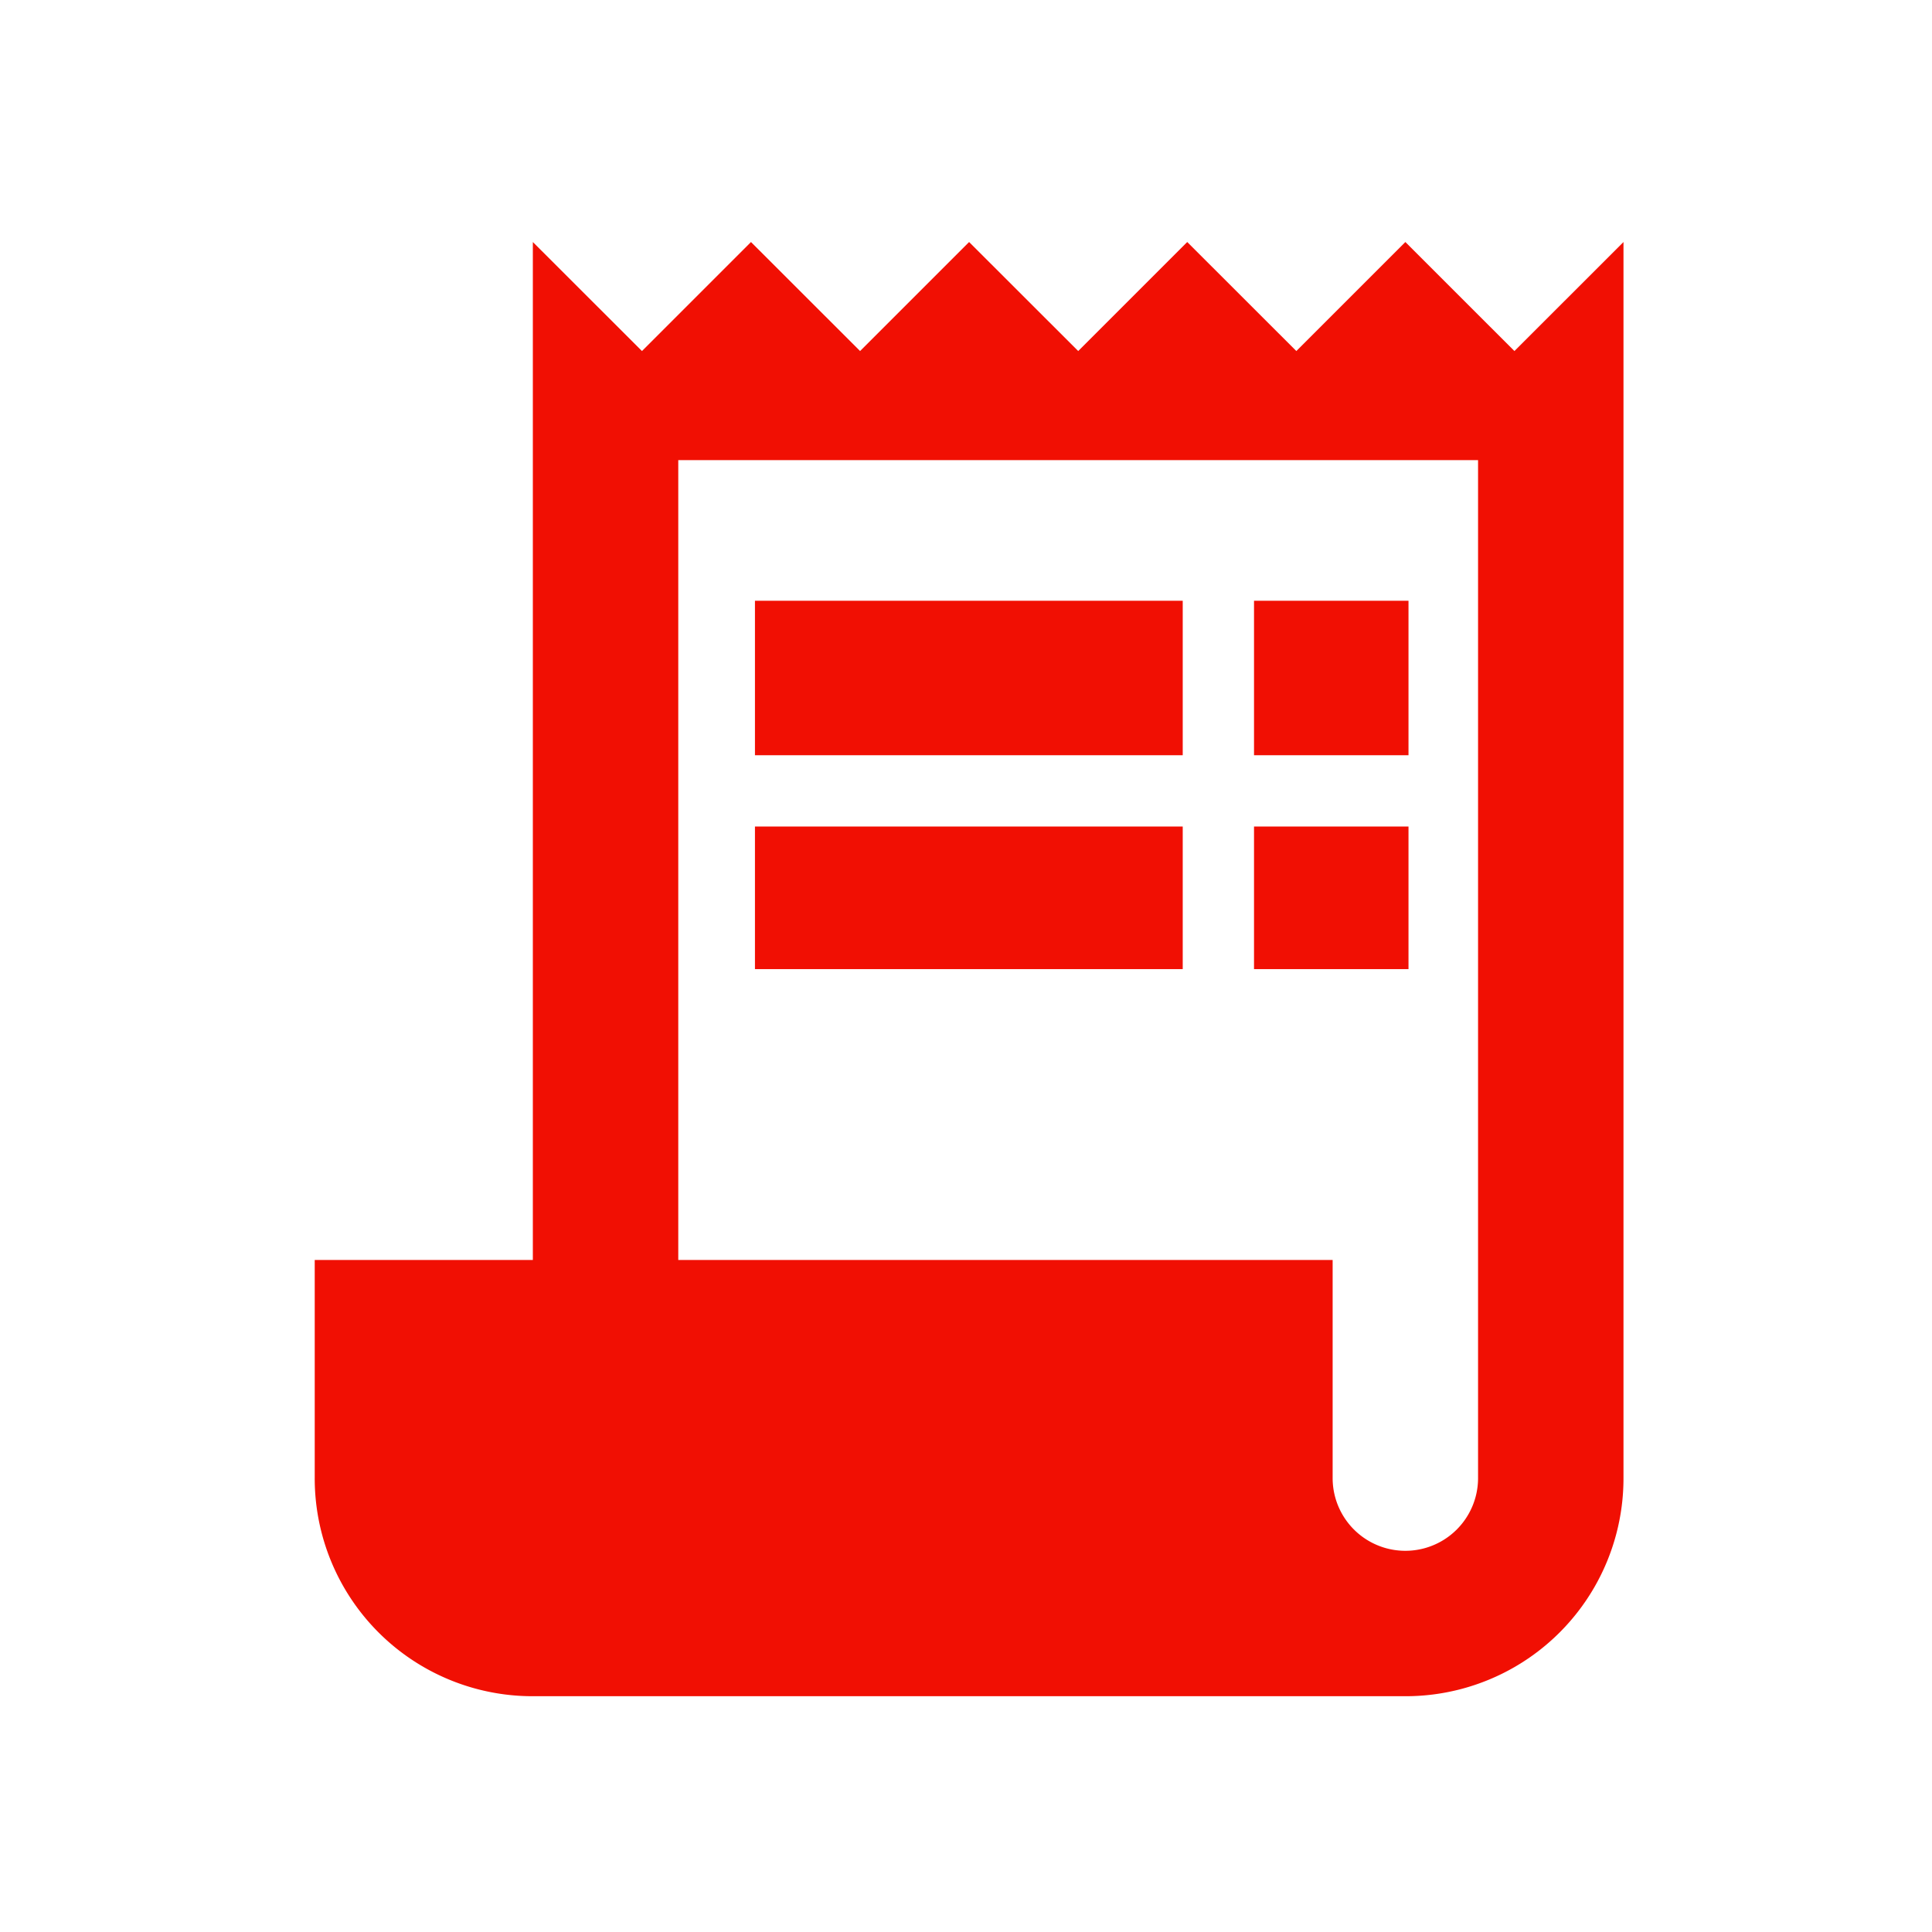 <svg xmlns="http://www.w3.org/2000/svg" width="140" height="140" viewBox="0 0 140 140"><g transform="translate(-1031 -2691)"><g transform="translate(1038 2698)"><path d="M0,0H126.451V126.451H0Z" fill="none"/><g transform="translate(15.806 10.538)"><path d="M89.935,9.9,82.032,2l-7.9,7.9L66.226,2l-7.9,7.9L50.419,2l-7.9,7.9L34.613,2l-7.9,7.9L18.806,2V75.763H3V91.57a15.785,15.785,0,0,0,15.806,15.806H82.032A15.785,15.785,0,0,0,97.838,91.57V2ZM87.3,91.57a5.269,5.269,0,0,1-10.538,0V75.763H29.344V17.806H87.3Z" transform="translate(-3 -2)" fill="#f10f03"/><rect width="30.998" height="11.194" transform="translate(31.901 25.995)" fill="#f10f03"/><rect width="11.194" height="11.194" transform="translate(68.065 25.995)" fill="#f10f03"/><rect width="30.998" height="10.333" transform="translate(31.901 42.355)" fill="#f10f03"/><rect width="11.194" height="10.333" transform="translate(68.065 42.355)" fill="#f10f03"/></g></g><rect width="140" height="140" transform="translate(1031 2691)" fill="none"/></g></svg>